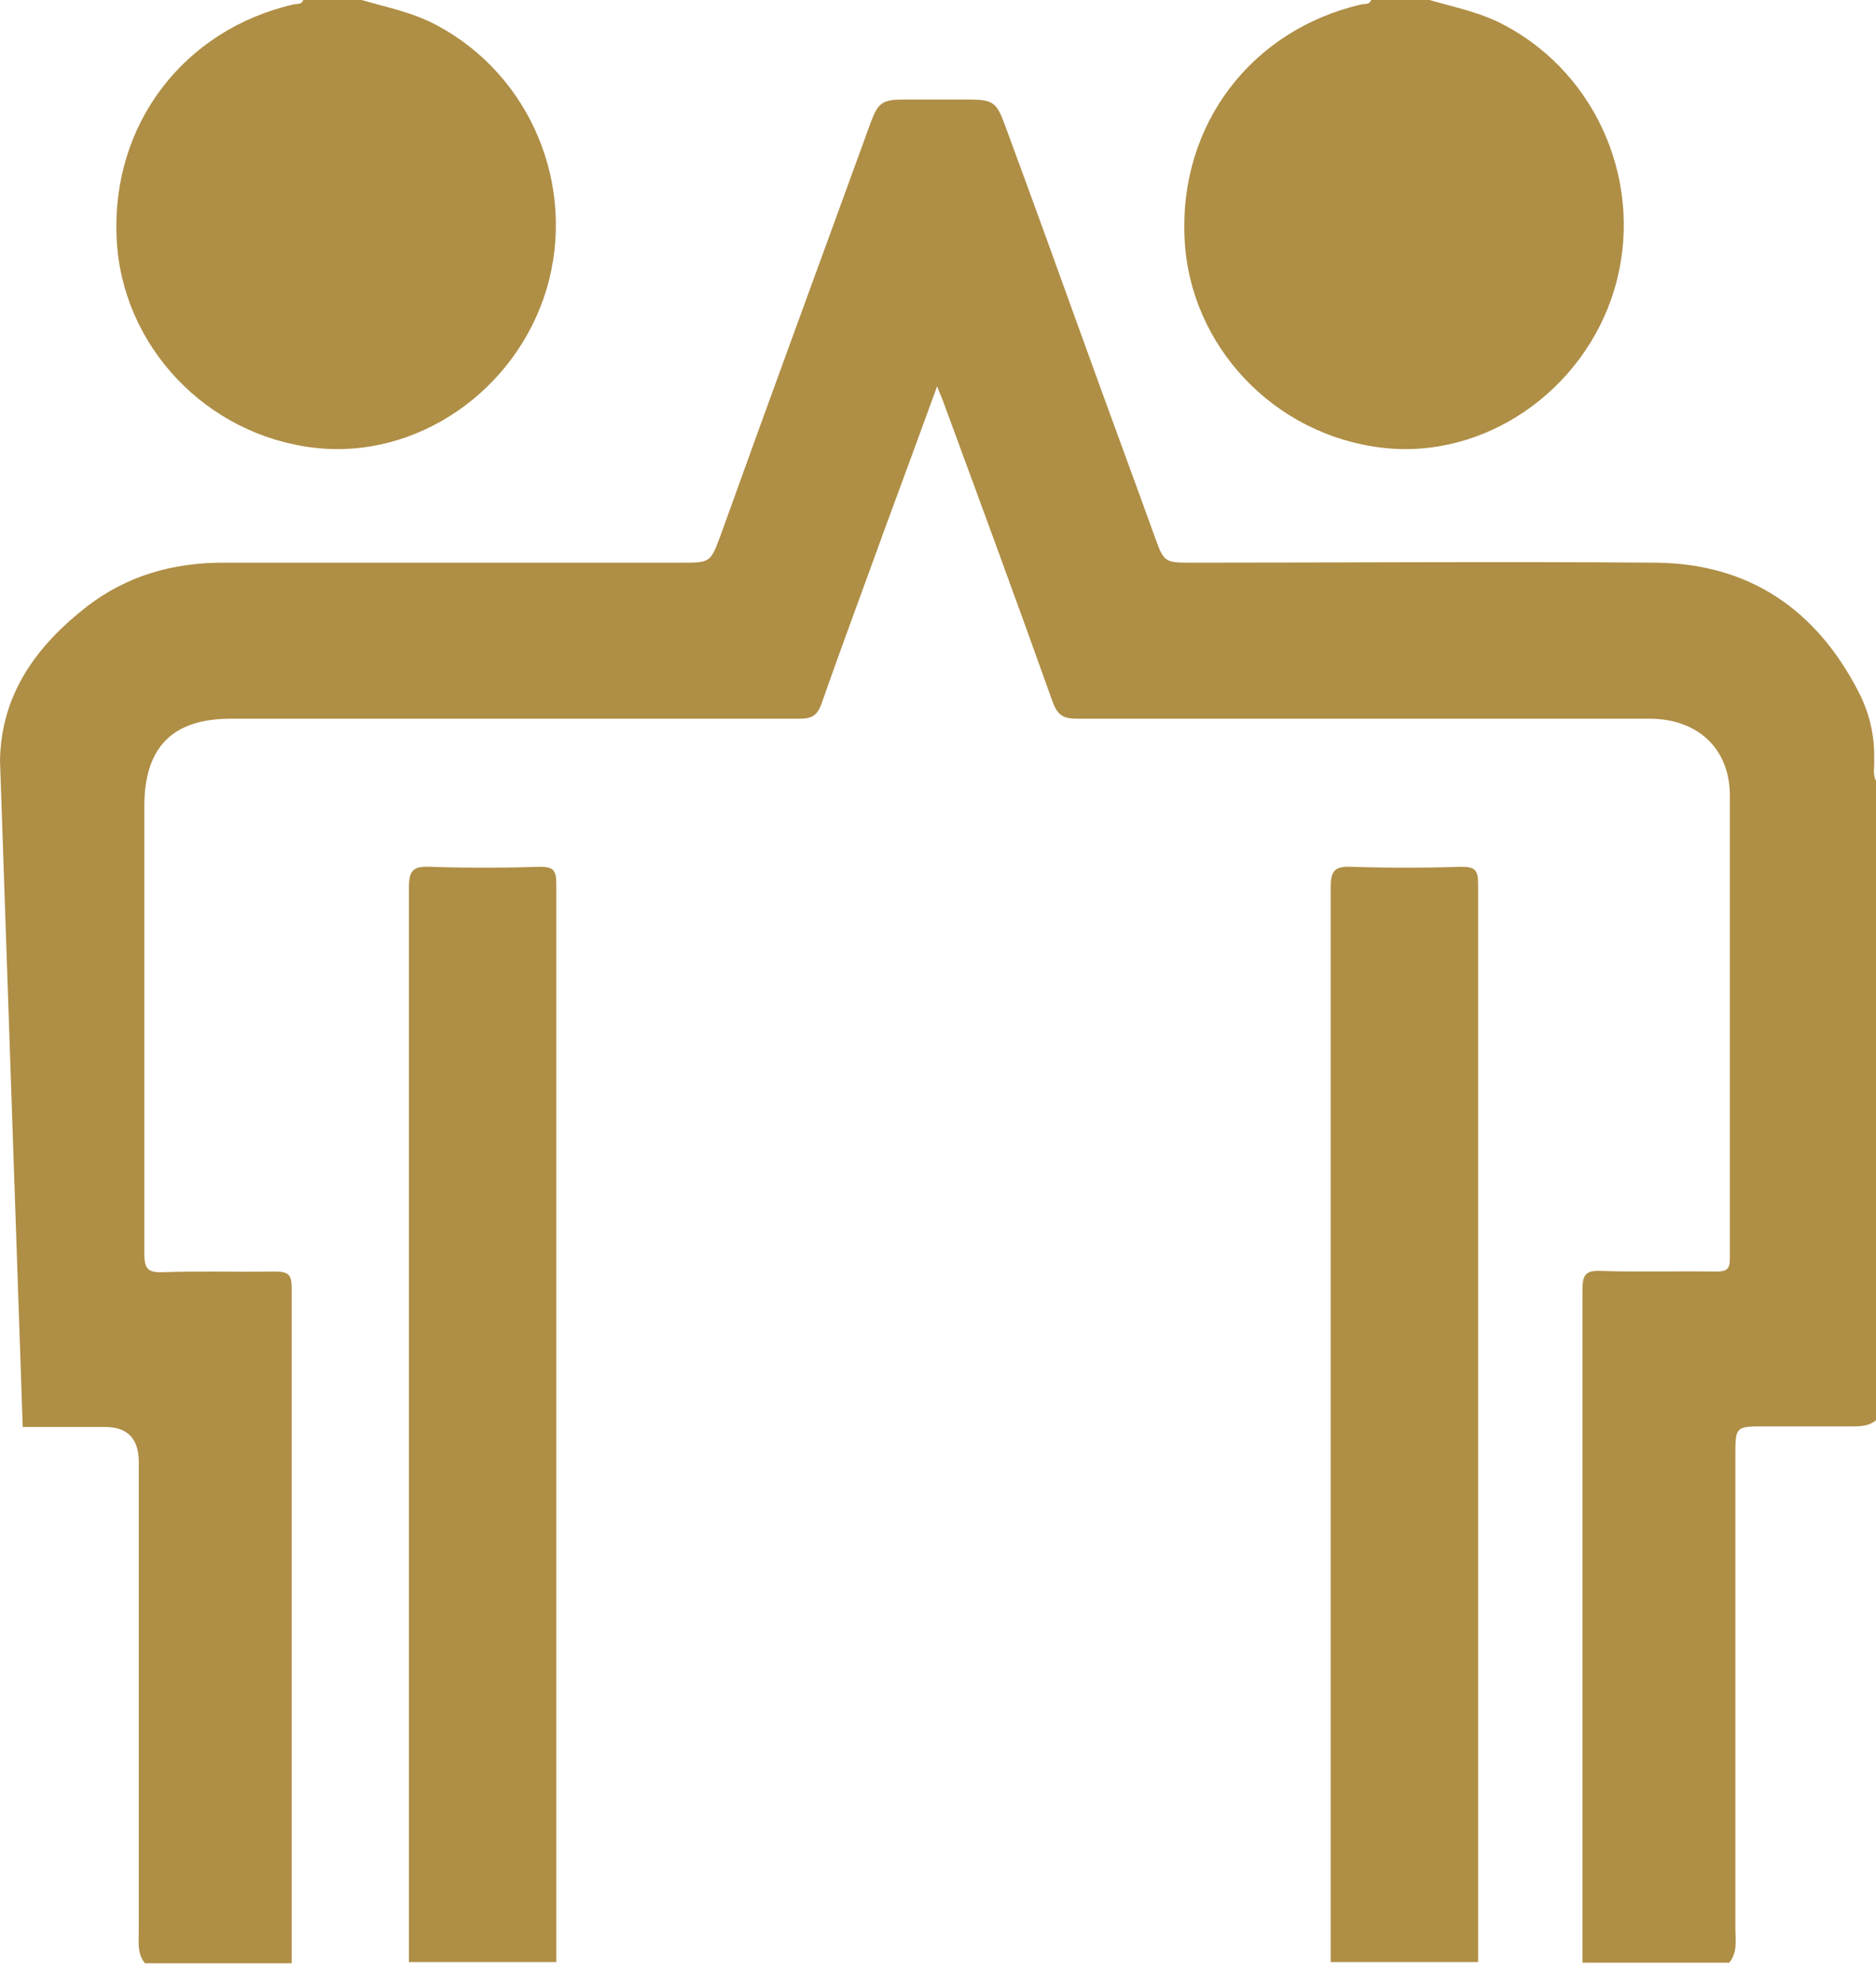 <svg width="70" height="74" viewBox="0 0 70 74" fill="none" xmlns="http://www.w3.org/2000/svg">
<path d="M-4.5411e-07 28.367C0.046 25.846 1.398 24.059 3.254 22.615C4.743 21.47 6.462 20.988 8.317 20.988C14.023 20.988 19.728 20.988 25.434 20.988C26.511 20.988 26.511 20.988 26.9 19.934C28.733 14.825 30.612 9.738 32.468 4.628C32.766 3.804 32.926 3.712 33.774 3.712C34.553 3.712 35.332 3.712 36.111 3.712C37.051 3.712 37.188 3.804 37.509 4.697C38.586 7.607 39.64 10.54 40.694 13.45C41.496 15.673 42.321 17.895 43.123 20.118C43.421 20.943 43.489 20.988 44.36 20.988C50.157 20.988 55.954 20.943 61.751 20.988C65.234 21.011 67.777 22.707 69.381 25.869C69.771 26.648 69.954 27.473 69.931 28.344C69.954 28.596 69.862 28.871 70 29.123L70 52.975C69.725 53.205 69.404 53.205 69.083 53.205C67.961 53.205 66.861 53.205 65.738 53.205C64.776 53.205 64.753 53.25 64.753 54.236C64.753 60.124 64.753 66.036 64.753 71.925C64.753 72.36 64.844 72.818 64.524 73.208L59.047 73.208C59.047 64.844 59.047 56.481 59.047 48.118C59.047 47.545 59.162 47.385 59.735 47.407C61.178 47.453 62.622 47.407 64.043 47.43C64.432 47.43 64.547 47.339 64.547 46.949C64.547 41.175 64.547 35.424 64.547 29.673C64.547 27.931 63.355 26.808 61.545 26.808C54.419 26.808 47.316 26.808 40.19 26.808C39.663 26.808 39.457 26.671 39.273 26.167C37.967 22.501 36.615 18.835 35.264 15.168C35.195 14.962 35.103 14.756 34.966 14.412C34.301 16.245 33.682 17.918 33.064 19.591C32.262 21.813 31.437 24.013 30.658 26.236C30.497 26.694 30.291 26.808 29.833 26.808C22.753 26.808 15.696 26.808 8.615 26.808C6.439 26.808 5.385 27.863 5.385 30.085C5.385 35.63 5.385 41.198 5.385 46.743C5.385 47.339 5.522 47.476 6.095 47.453C7.493 47.407 8.867 47.453 10.265 47.43C10.792 47.43 10.884 47.568 10.884 48.072C10.884 56.458 10.884 64.844 10.884 73.231L5.408 73.231C5.11 72.864 5.178 72.429 5.178 72.016C5.178 66.196 5.178 60.353 5.178 54.533C5.178 53.663 4.758 53.227 3.918 53.227C2.887 53.227 1.856 53.227 0.848 53.227" fill="#AF8E45"/>
<path d="M15.259 73.208C15.259 59.85 15.259 46.491 15.259 33.11C15.259 32.491 15.397 32.308 16.015 32.331C17.39 32.377 18.765 32.377 20.117 32.331C20.644 32.331 20.758 32.446 20.758 32.972C20.758 41.794 20.758 50.639 20.758 59.46L20.758 73.185L15.282 73.185L15.259 73.208Z" fill="#AF8E45"/>
<path d="M49.653 73.208C49.653 59.85 49.653 46.491 49.653 33.11C49.653 32.491 49.791 32.308 50.41 32.331C51.784 32.377 53.159 32.377 54.511 32.331C55.038 32.331 55.153 32.446 55.153 32.972C55.153 41.794 55.153 50.639 55.153 59.46L55.153 73.185L49.676 73.185L49.653 73.208Z" fill="#AF8E45"/>
<path d="M13.495 1.68596e-07C14.434 0.275 15.396 0.458 16.29 0.939C19.796 2.795 21.537 6.943 20.392 10.792C19.246 14.596 15.534 17.139 11.753 16.704C7.698 16.245 4.536 12.9 4.352 8.89C4.146 4.651 6.85 1.1 10.974 0.16C11.089 0.137 11.249 0.183 11.318 1.28502e-07L13.518 1.69017e-07L13.495 1.68596e-07Z" fill="#AF8E45"/>
<path d="M53.342 1.68596e-07C54.281 0.275 55.244 0.458 56.137 0.939C59.643 2.795 61.384 6.943 60.239 10.792C59.093 14.596 55.381 17.139 51.6 16.704C47.545 16.245 44.383 12.9 44.2 8.89C43.993 4.651 46.697 1.1 50.821 0.16C50.936 0.137 51.096 0.183 51.165 1.28502e-07L53.365 1.69017e-07L53.342 1.68596e-07Z" fill="#AF8E45"/>
<path d="M12.556 11.159C11.066 11.159 9.806 9.921 9.806 8.386C9.806 6.874 11.02 5.591 12.533 5.591C14.022 5.591 15.282 6.828 15.282 8.363C15.282 9.899 14.068 11.159 12.556 11.159Z" fill="#AF8E45"/>
<path d="M52.357 5.591C53.846 5.591 55.107 6.828 55.107 8.363C55.107 9.876 53.892 11.159 52.403 11.182C50.913 11.182 49.653 9.944 49.653 8.409C49.653 6.897 50.868 5.614 52.357 5.591Z" fill="#AF8E45"/>
</svg>

